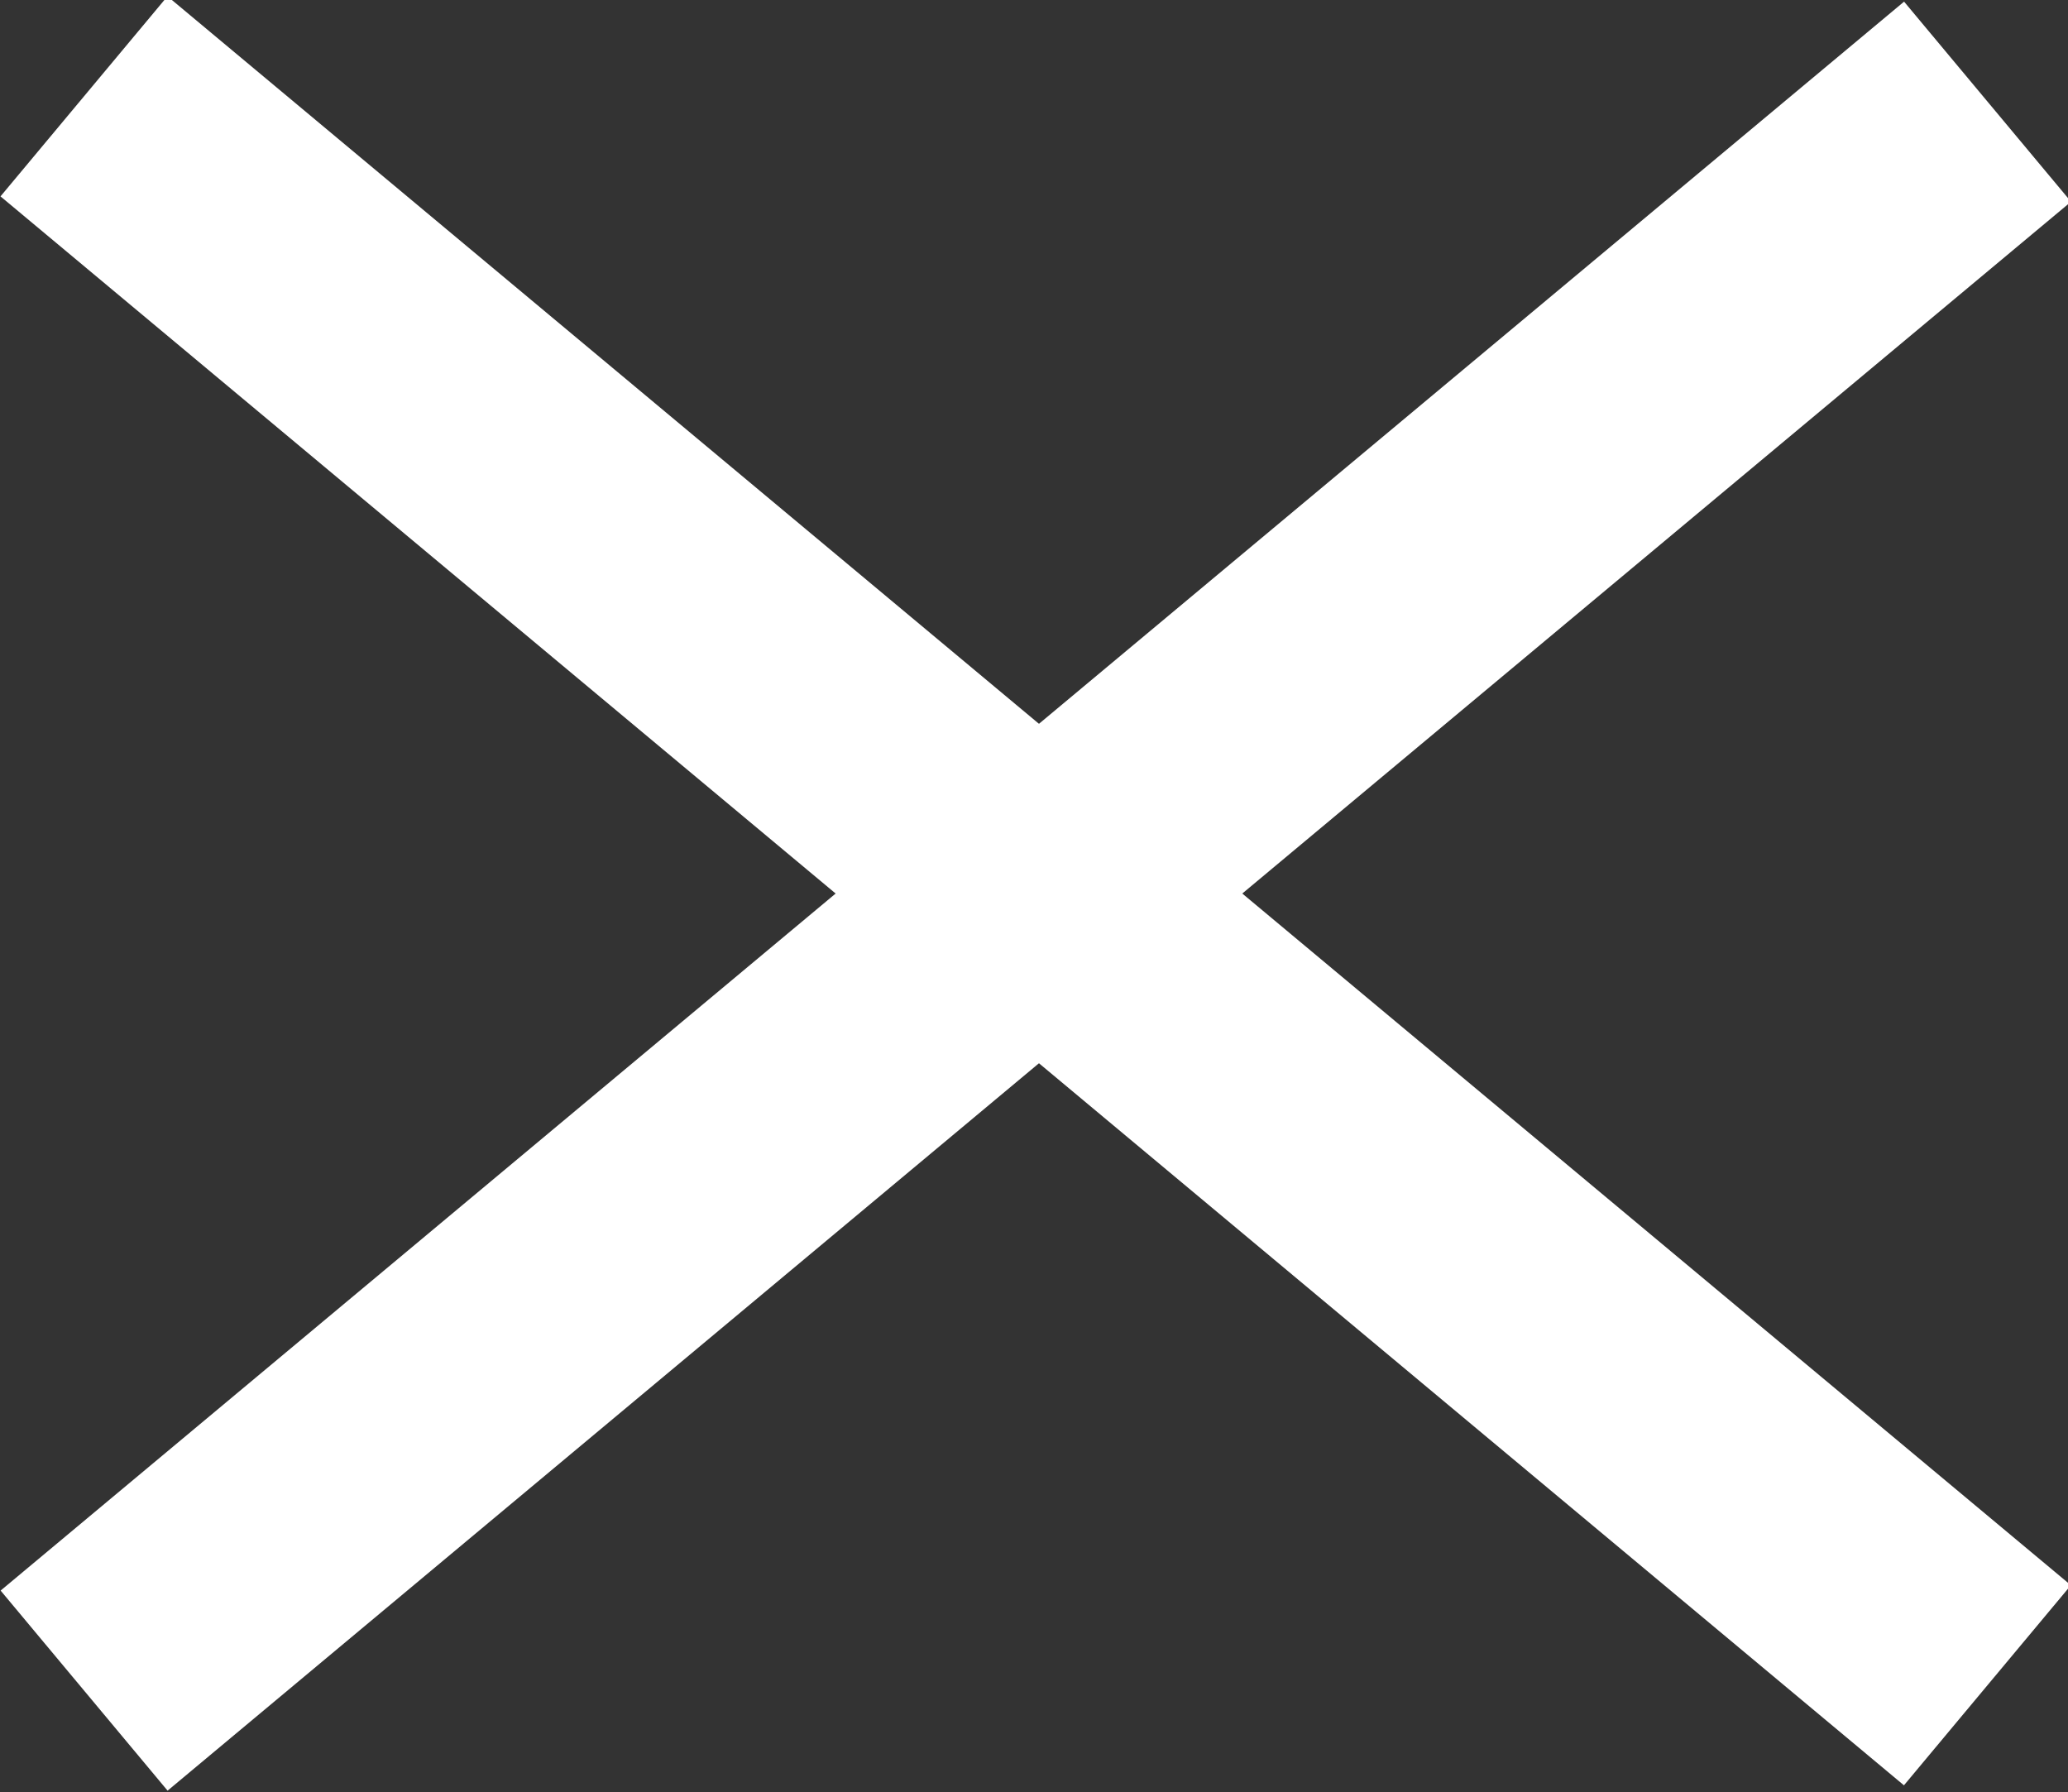 <?xml version="1.0" encoding="utf-8"?>
<!-- Generator: Adobe Illustrator 26.3.1, SVG Export Plug-In . SVG Version: 6.00 Build 0)  -->
<svg version="1.1" id="Layer_1" xmlns="http://www.w3.org/2000/svg" xmlns:xlink="http://www.w3.org/1999/xlink" x="0px" y="0px"
	 viewBox="0 0 26.2 22.7" style="enable-background:new 0 0 26.2 22.7;" xml:space="preserve">
<rect x="0" y="0" width="26.2" height="22.7" fill="#333333" stroke="none"/>
<style type="text/css">
	.st0{fill:#FFFFFF;}
</style>
<g>
	
		<rect x="11.5" y="-4.4" transform="matrix(0.641 -0.768 0.768 0.641 -3.986 14.14)" class="st0" width="3.3" height="31.4"/>
	<rect x="-2.6" y="9.7" transform="matrix(0.768 -0.641 0.641 0.768 -4.213 11.032)" class="st0" width="31.4" height="3.3"/>
</g>
</svg>
